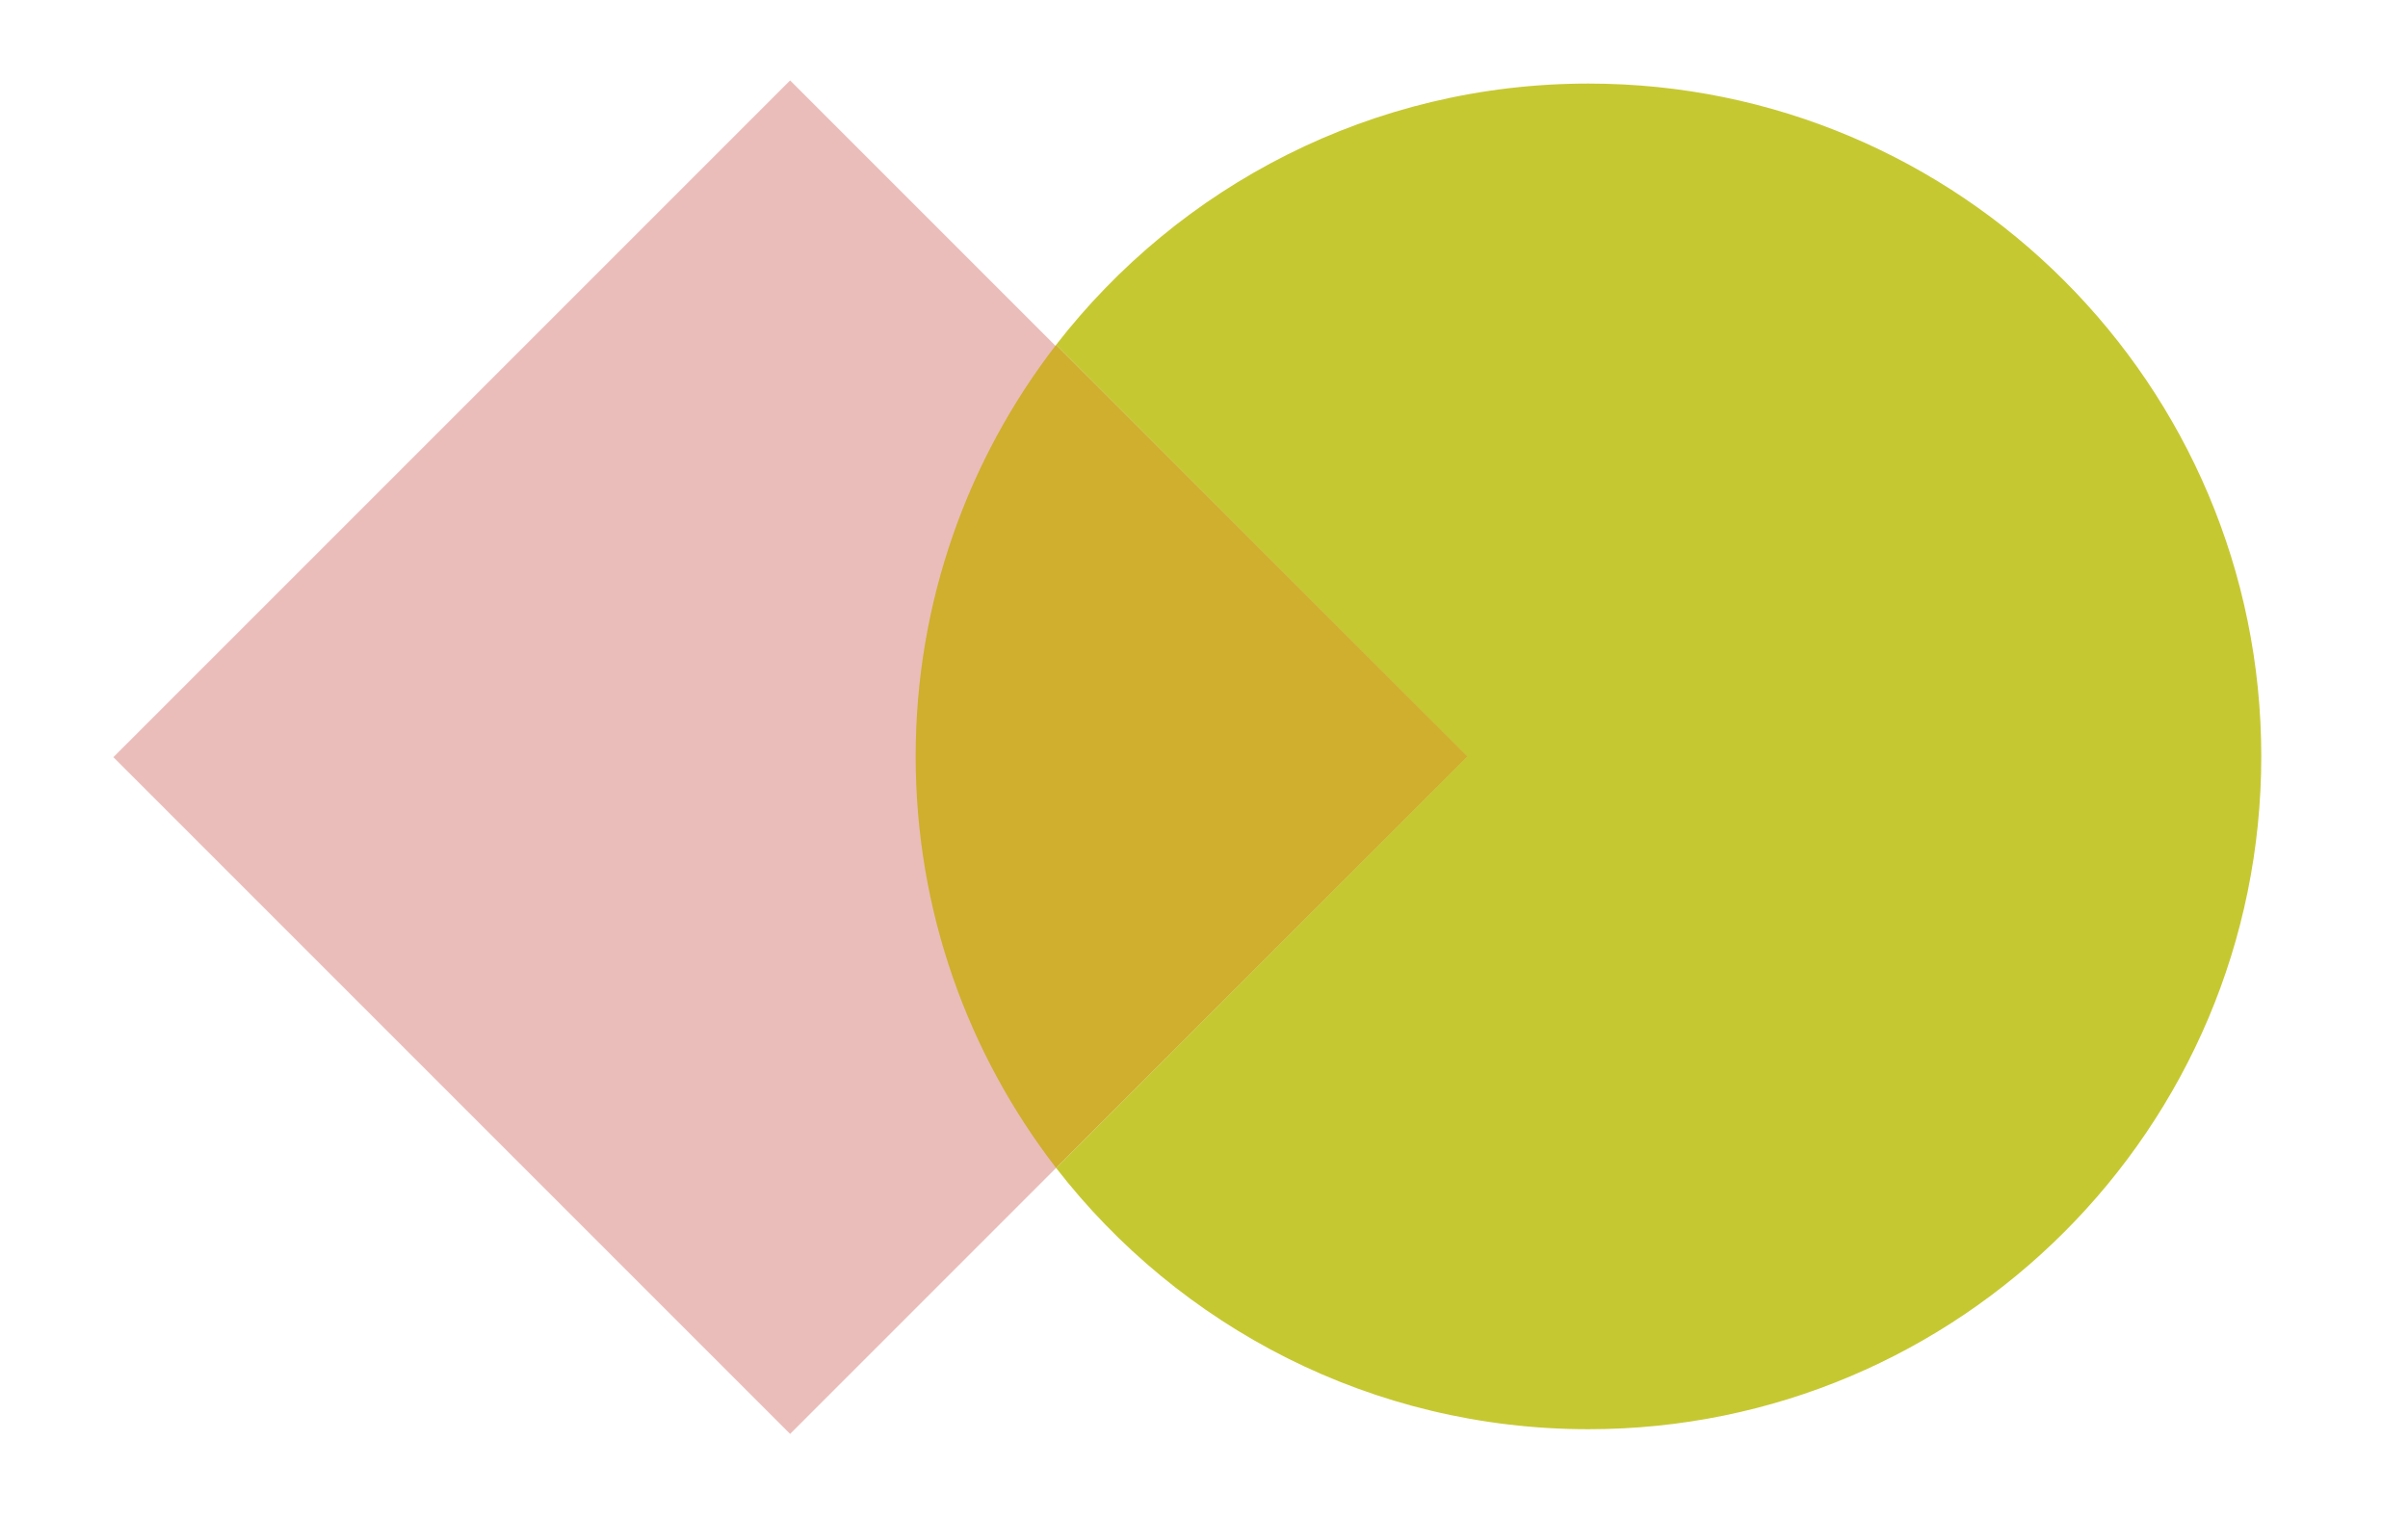 <?xml version="1.0" encoding="UTF-8"?>
<svg id="Laag_1" xmlns="http://www.w3.org/2000/svg" version="1.1" viewBox="0 0 613.8 387.3">
  <!-- Generator: Adobe Illustrator 30.0.0, SVG Export Plug-In . SVG Version: 2.1.1 Build 123)  -->
  <defs>
    <style>
      .st0 {
        fill: #cfaf2d;
      }

      .st1 {
        fill: #c6c832;
      }

      .st2 {
        fill: #eabdbb;
      }
    </style>
  </defs>
  <path class="st2" d="M233.6,193c0-39.4,13.4-75.6,35.8-104.5L201.4,20.5,28.9,193l172.5,172.5,68-68c-22.4-28.9-35.8-65.1-35.8-104.5Z"/>
  <path class="st1" d="M404.9,21.3c-55.2,0-104.3,26.1-135.7,66.6l104.8,104.9-104.8,104.9c31.4,40.5,80.5,66.6,135.7,66.6,94.7,0,171.5-76.8,171.5-171.5S499.6,21.3,404.9,21.3"/>
  <path class="st0" d="M269.2,87.9c-22.4,29-35.8,65.4-35.8,104.9s13.4,75.9,35.8,104.9l104.9-104.9-104.9-104.9Z"/>
</svg>